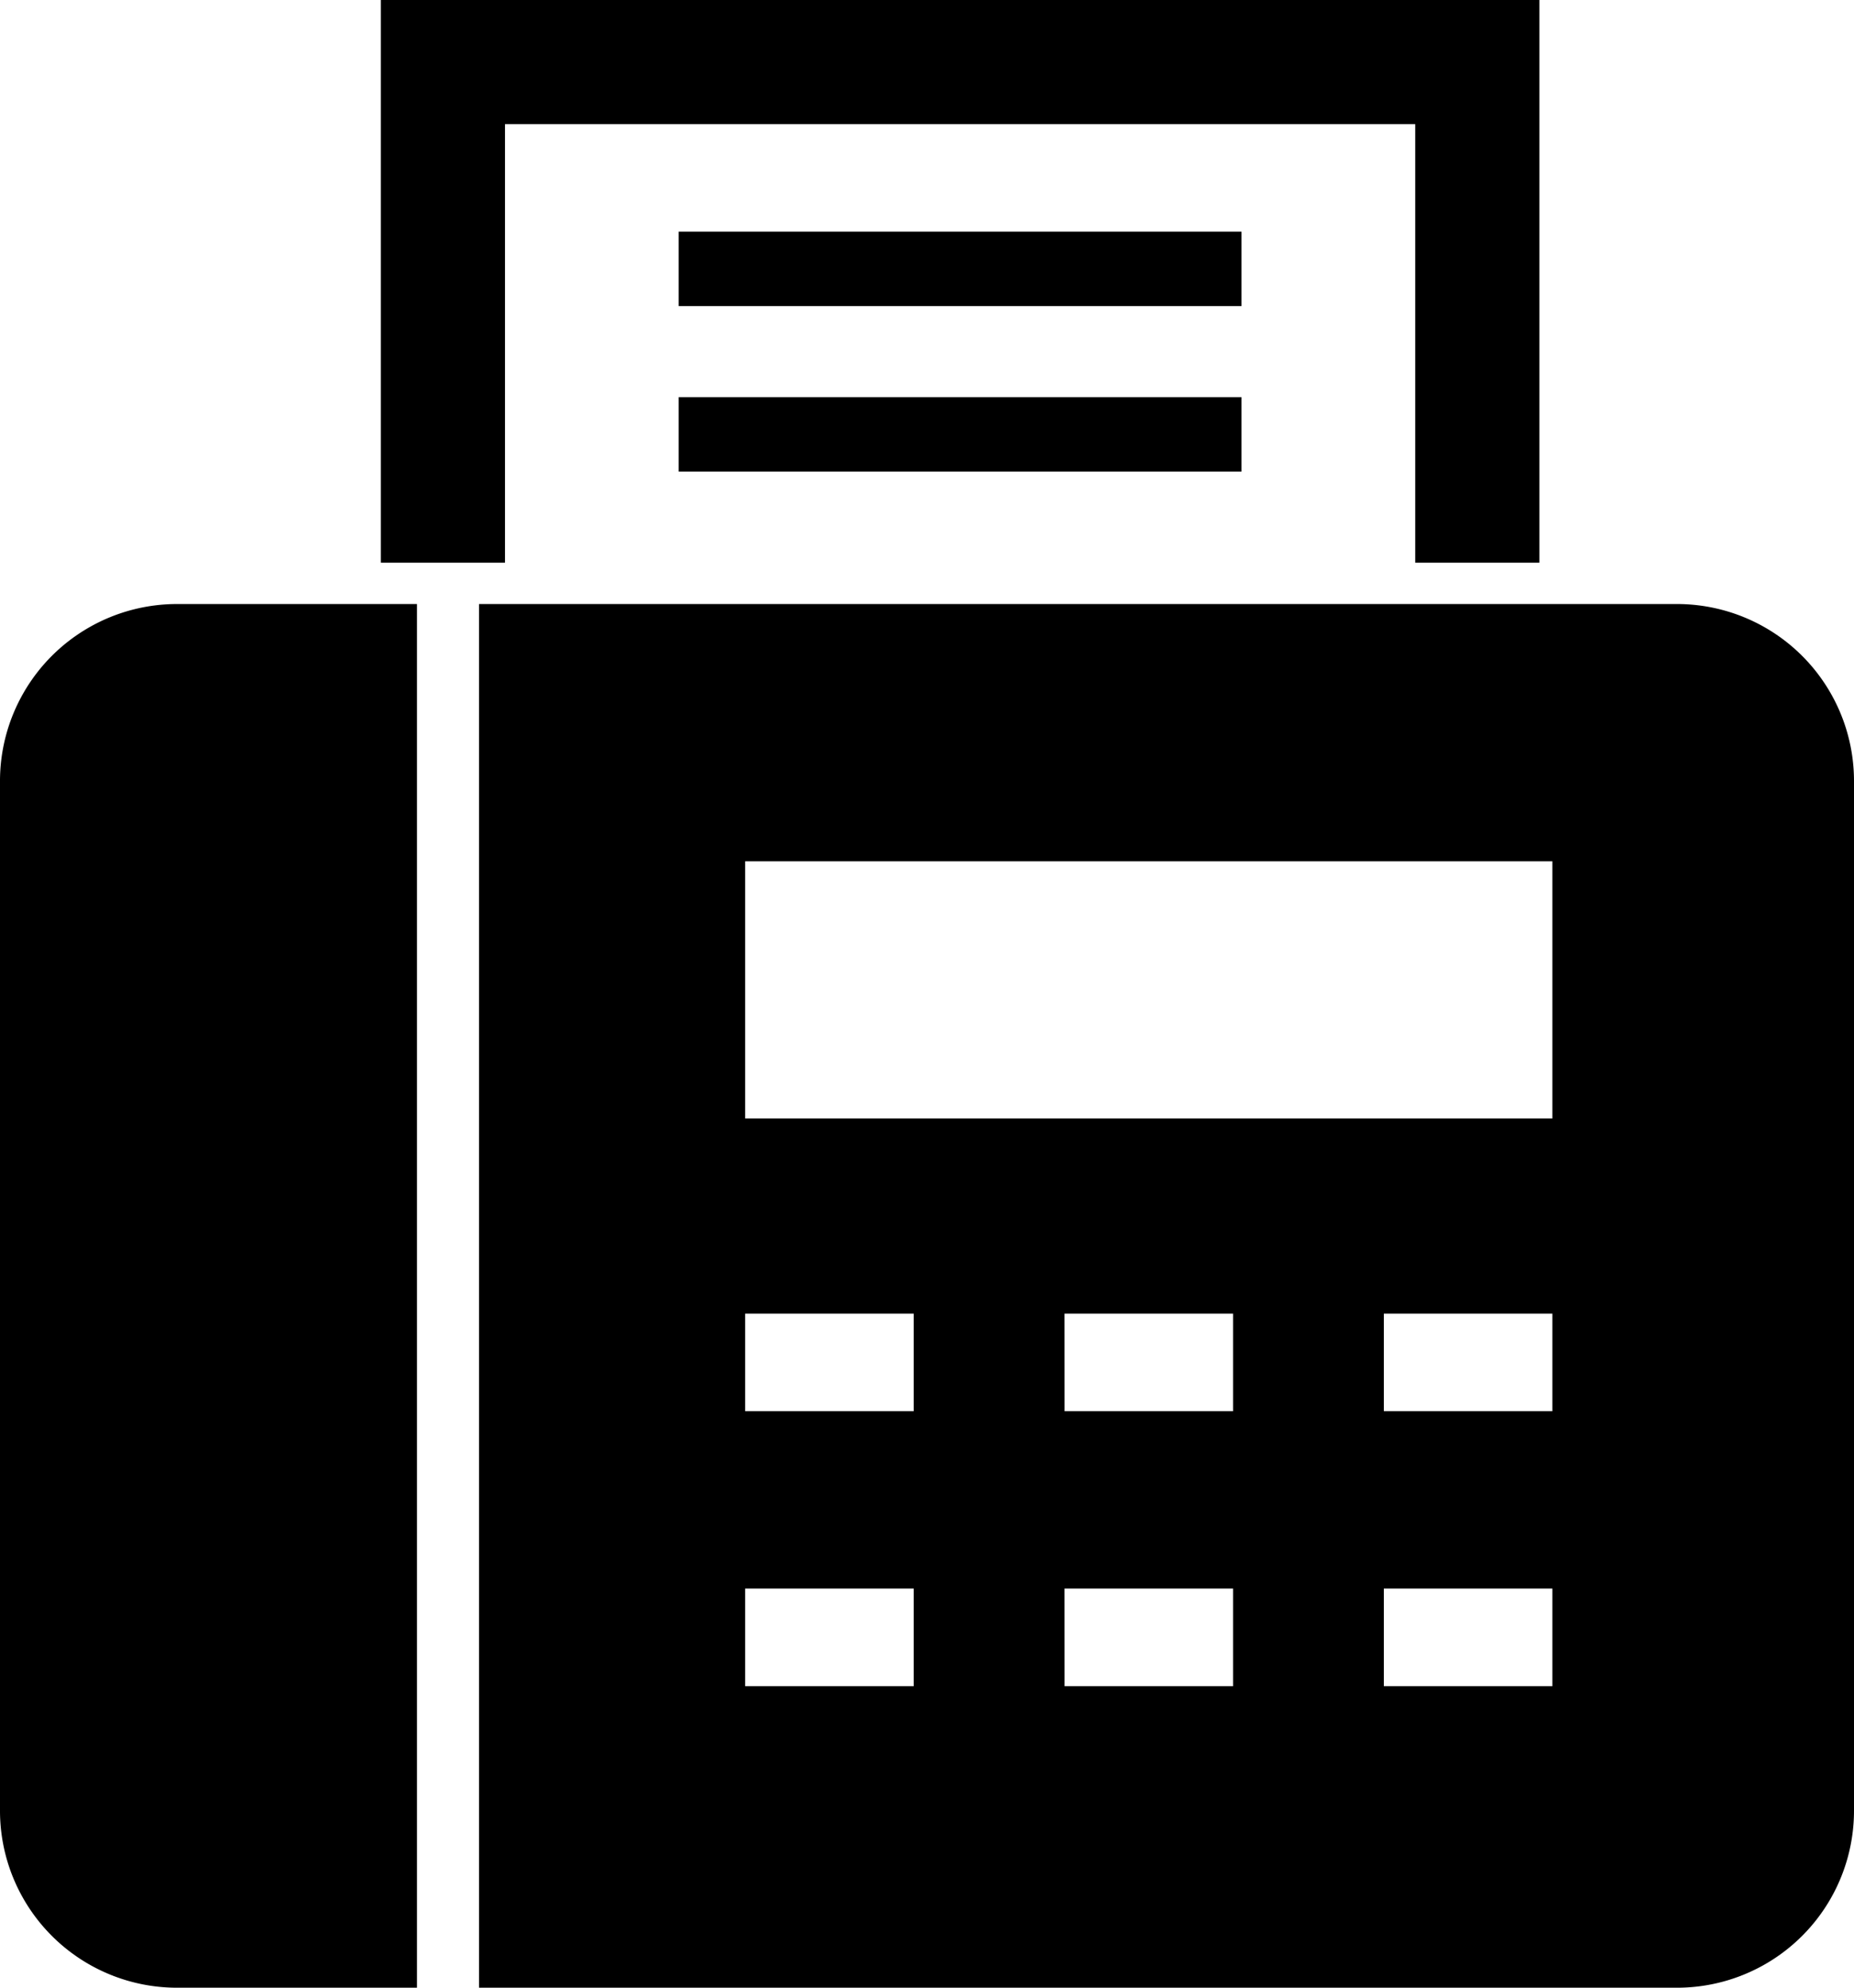<svg xmlns="http://www.w3.org/2000/svg" width="186.524" height="200" viewBox="0 0 186.524 200"><path d="M38.315,0V56.614h12.49V12.49h91.575V56.614h12.49V0ZM68.281,23.306V30.8H124.9V23.306Zm0,16.654v7.494H124.9V39.96ZM17.849,60.777A17.81,17.81,0,0,0,0,78.626V182.152A17.809,17.809,0,0,0,17.849,200h24.1V60.777Zm30.343,0V200H168.675a17.809,17.809,0,0,0,17.849-17.848V78.626a17.81,17.81,0,0,0-17.849-17.849ZM74.967,86.659h81.214v25.88H74.967Zm0,45.515H91.924v9.817H74.967Zm32.129,0h16.956v9.817H107.1Zm32.127,0h16.958v9.817H139.223ZM74.967,159.84H91.924v9.817H74.967Zm32.129,0h16.956v9.817H107.1Zm32.127,0h16.958v9.817H139.223Z" transform="translate(0)"/></svg>